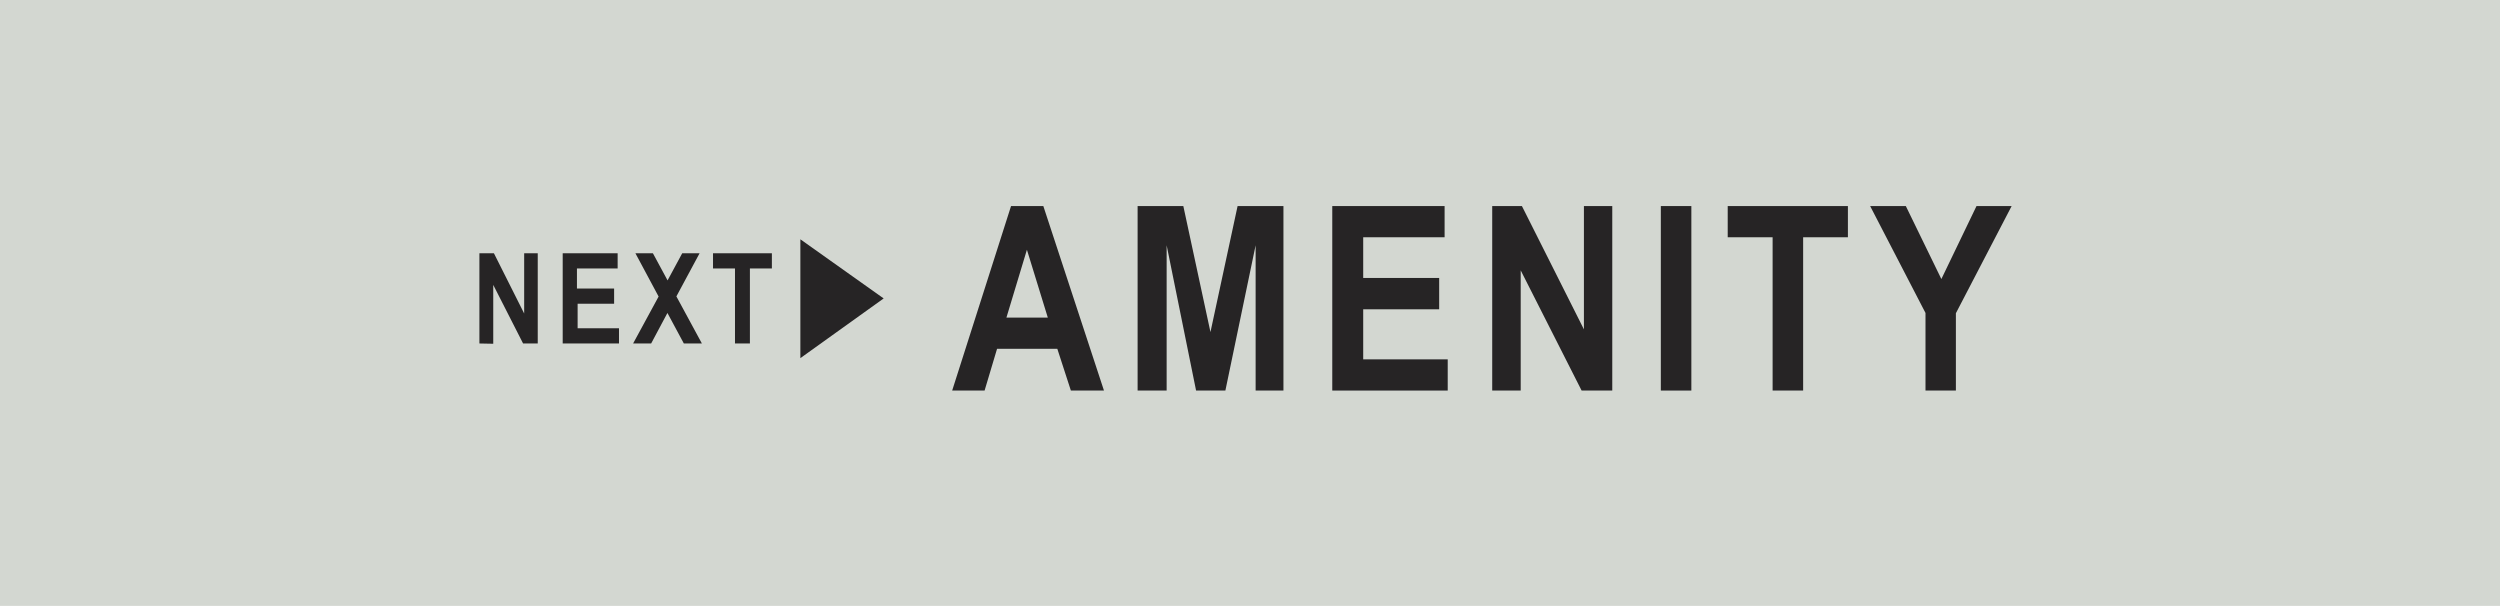 <svg xmlns="http://www.w3.org/2000/svg" viewBox="0 0 184.29 44.66"><defs><style>.cls-1{fill:#d3d7d1;}.cls-2{fill:#262425;}</style></defs><g id="レイヤー_2" data-name="レイヤー 2"><g id="ボタン"><rect class="cls-1" width="184.29" height="44.66"/><path class="cls-2" d="M35.34,25.32V18.67h1.07l2.23,4.44V18.67h1v6.65H38.56L36.36,21v4.34Z"/><path class="cls-2" d="M41.48,25.32V18.67h4.05v1.12h-3v1.48h2.74v1.12H42.58V24.2h3.05v1.12Z"/><path class="cls-2" d="M46.67,25.32l1.88-3.46-1.71-3.19h1.29l1.08,2,1.08-2h1.28l-1.71,3.18,1.88,3.47H50.41L49.2,23.07,48,25.32Z"/><path class="cls-2" d="M54.18,25.32V19.79H52.56V18.67H56.9v1.12H55.28v5.53Z"/><path class="cls-2" d="M65.14,22,59,26.4V17.64Z"/><path class="cls-2" d="M81.38,28.79H78.94l-1-3.08H73.5l-.92,3.08H70.19l4.34-13.6h2.38Zm-4.14-5.38-1.54-5-1.51,5Z"/><path class="cls-2" d="M83.86,28.79V15.19h3.37l2,9.29,2-9.29h3.38v13.6H92.56V18.08L90.33,28.79H88.17L86,18.08V28.79Z"/><path class="cls-2" d="M98.21,28.79V15.19h8.28v2.3h-6v3h5.6V22.8h-5.6v3.69h6.23v2.3Z"/><path class="cls-2" d="M110,28.79V15.19h2.19l4.57,9.09V15.19h2.09v13.6h-2.26l-4.49-8.86v8.86Z"/><path class="cls-2" d="M122.43,28.79V15.19h2.25v13.6Z"/><path class="cls-2" d="M130.67,28.79V17.49h-3.31v-2.3h8.86v2.3h-3.3v11.3Z"/><path class="cls-2" d="M141.94,28.79V23.07l-4.08-7.88h2.63l2.62,5.38,2.59-5.38h2.59l-4.11,7.9v5.7Z"/></g></g></svg>